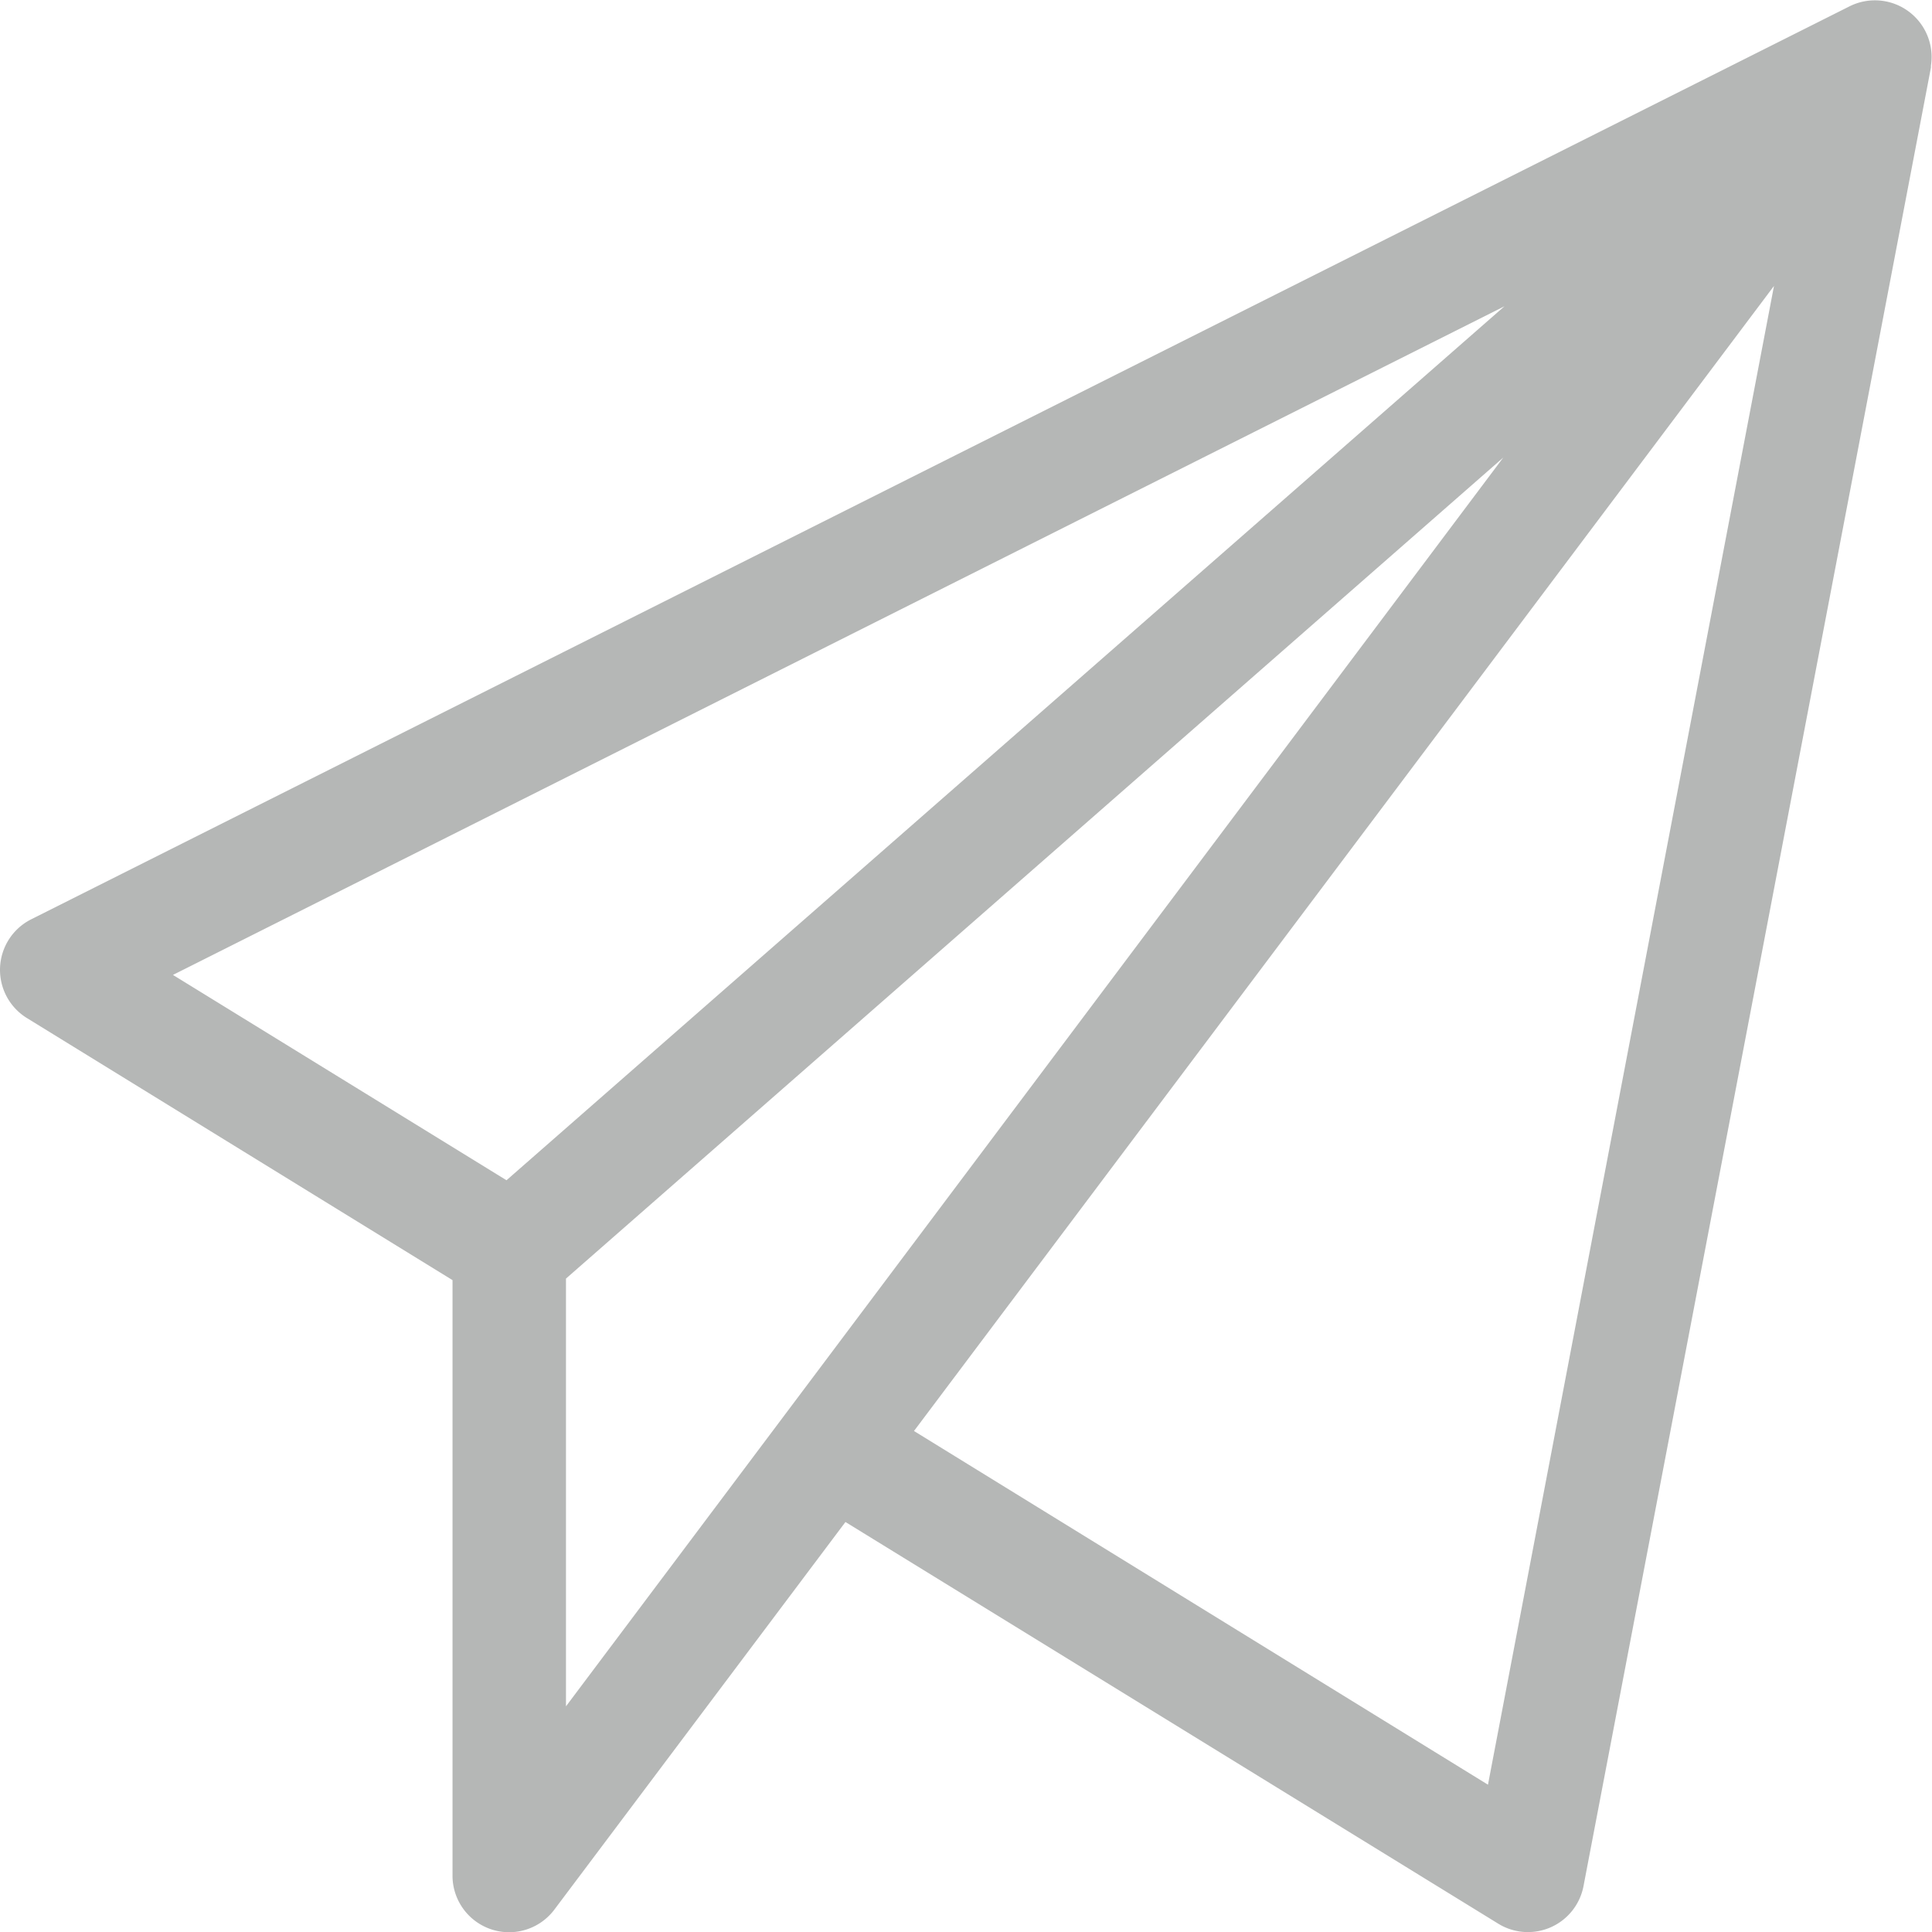<svg id="enviar-correo" xmlns="http://www.w3.org/2000/svg" width="20.041" height="20.042" viewBox="0 0 20.041 20.042">
  <g id="Group_4296" data-name="Group 4296" transform="translate(0 0)">
    <path id="Path_3284" data-name="Path 3284" d="M19.191.066.33,9.536a.587.587,0,0,0-.044,1.025L4.7,13.279v6.176a.587.587,0,0,0,1.057.353l3.019-4.02,6.772,4.167a.587.587,0,0,0,.884-.39L20.036.7l0-.019A.588.588,0,0,0,19.191.066ZM5.26,12.243,1.8,10.113,15.612,3.177ZM5.877,17.7V13.263L15.6,4.746Zm9.564.813L9.487,14.844,18.408,2.966Z" transform="translate(-0.006 0)" fill="#b5b7b6"/>
  </g>
</svg>
